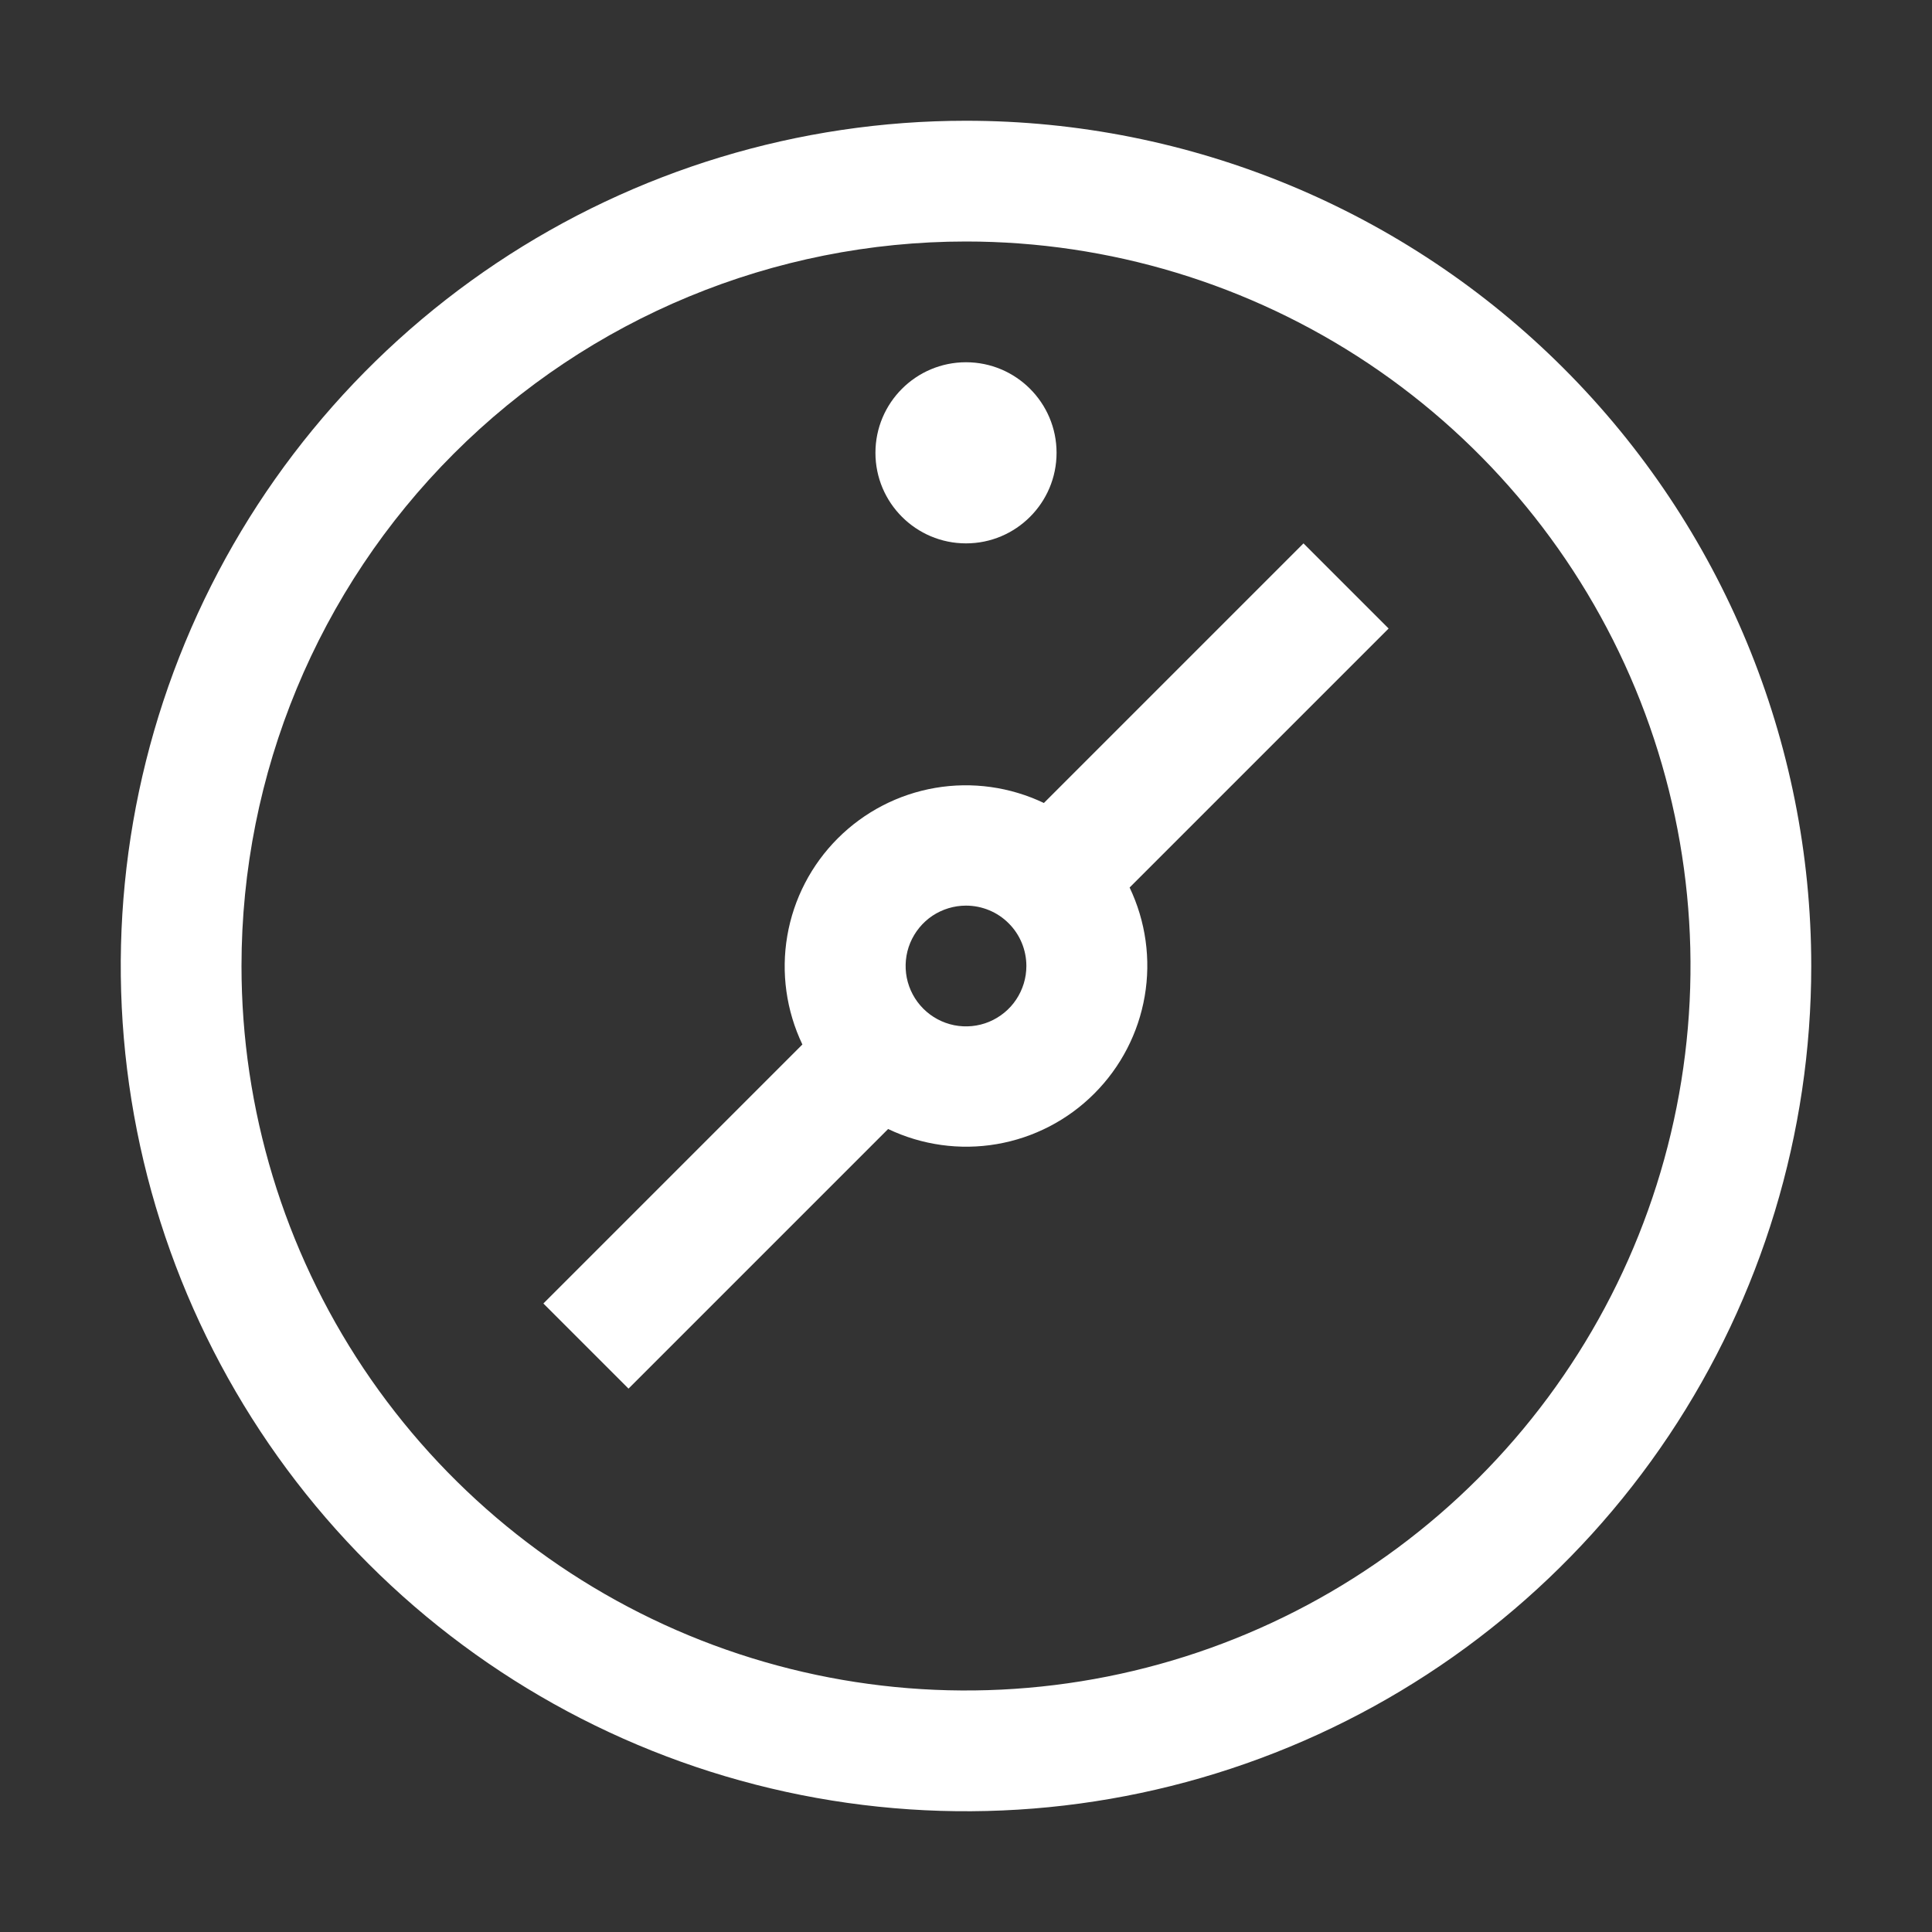 <svg width="32" height="32" viewBox="0 0 32 32" fill="none" xmlns="http://www.w3.org/2000/svg">
<rect x="0" y="0" width="32" height="32" fill="#333333" stroke="none"/>
<g clip-path="url(#clip0_1085_976)">
<path d="M16 4C18.373 4 20.694 4.704 22.667 6.022C24.64 7.341 26.178 9.215 27.087 11.408C27.995 13.601 28.233 16.013 27.769 18.341C27.306 20.669 26.163 22.807 24.485 24.485C22.807 26.163 20.669 27.306 18.341 27.769C16.013 28.232 13.601 27.995 11.408 27.087C9.215 26.178 7.341 24.64 6.022 22.667C4.704 20.694 4 18.373 4 16C4 12.817 5.264 9.765 7.515 7.515C9.765 5.264 12.817 4 16 4M16 2C13.231 2 10.524 2.821 8.222 4.359C5.92 5.898 4.125 8.084 3.066 10.642C2.006 13.201 1.729 16.015 2.269 18.731C2.809 21.447 4.143 23.942 6.101 25.899C8.058 27.857 10.553 29.191 13.269 29.731C15.985 30.271 18.799 29.994 21.358 28.934C23.916 27.875 26.102 26.08 27.641 23.778C29.179 21.476 30 18.769 30 16C30 12.287 28.525 8.726 25.899 6.101C23.274 3.475 19.713 2 16 2V2Z" fill="white"/>
<path d="M23 10.41L21.59 9L17.29 13.3C16.73 13.033 16.101 12.945 15.49 13.05C14.878 13.155 14.315 13.447 13.876 13.886C13.437 14.325 13.145 14.888 13.04 15.5C12.935 16.111 13.023 16.74 13.29 17.3L9 21.59L10.41 23L14.71 18.7C15.27 18.967 15.899 19.055 16.51 18.95C17.122 18.845 17.686 18.553 18.124 18.114C18.563 17.675 18.855 17.112 18.96 16.5C19.065 15.889 18.977 15.26 18.71 14.7L23 10.41ZM17 16C17 16.198 16.941 16.391 16.831 16.556C16.722 16.72 16.565 16.848 16.383 16.924C16.2 17 15.999 17.019 15.805 16.981C15.611 16.942 15.433 16.847 15.293 16.707C15.153 16.567 15.058 16.389 15.019 16.195C14.981 16.001 15 15.8 15.076 15.617C15.152 15.435 15.28 15.278 15.444 15.168C15.609 15.059 15.802 15 16 15C16.265 15 16.52 15.105 16.707 15.293C16.895 15.48 17 15.735 17 16Z" fill="white"/>
<path d="M16 9C16.828 9 17.5 8.328 17.5 7.5C17.5 6.672 16.828 6 16 6C15.172 6 14.5 6.672 14.5 7.5C14.5 8.328 15.172 9 16 9Z" fill="white"/>
</g>
<defs>
<clipPath id="clip0_1085_976">
<rect width="32" height="32" fill="white"/>
</clipPath>
</defs>
</svg>
